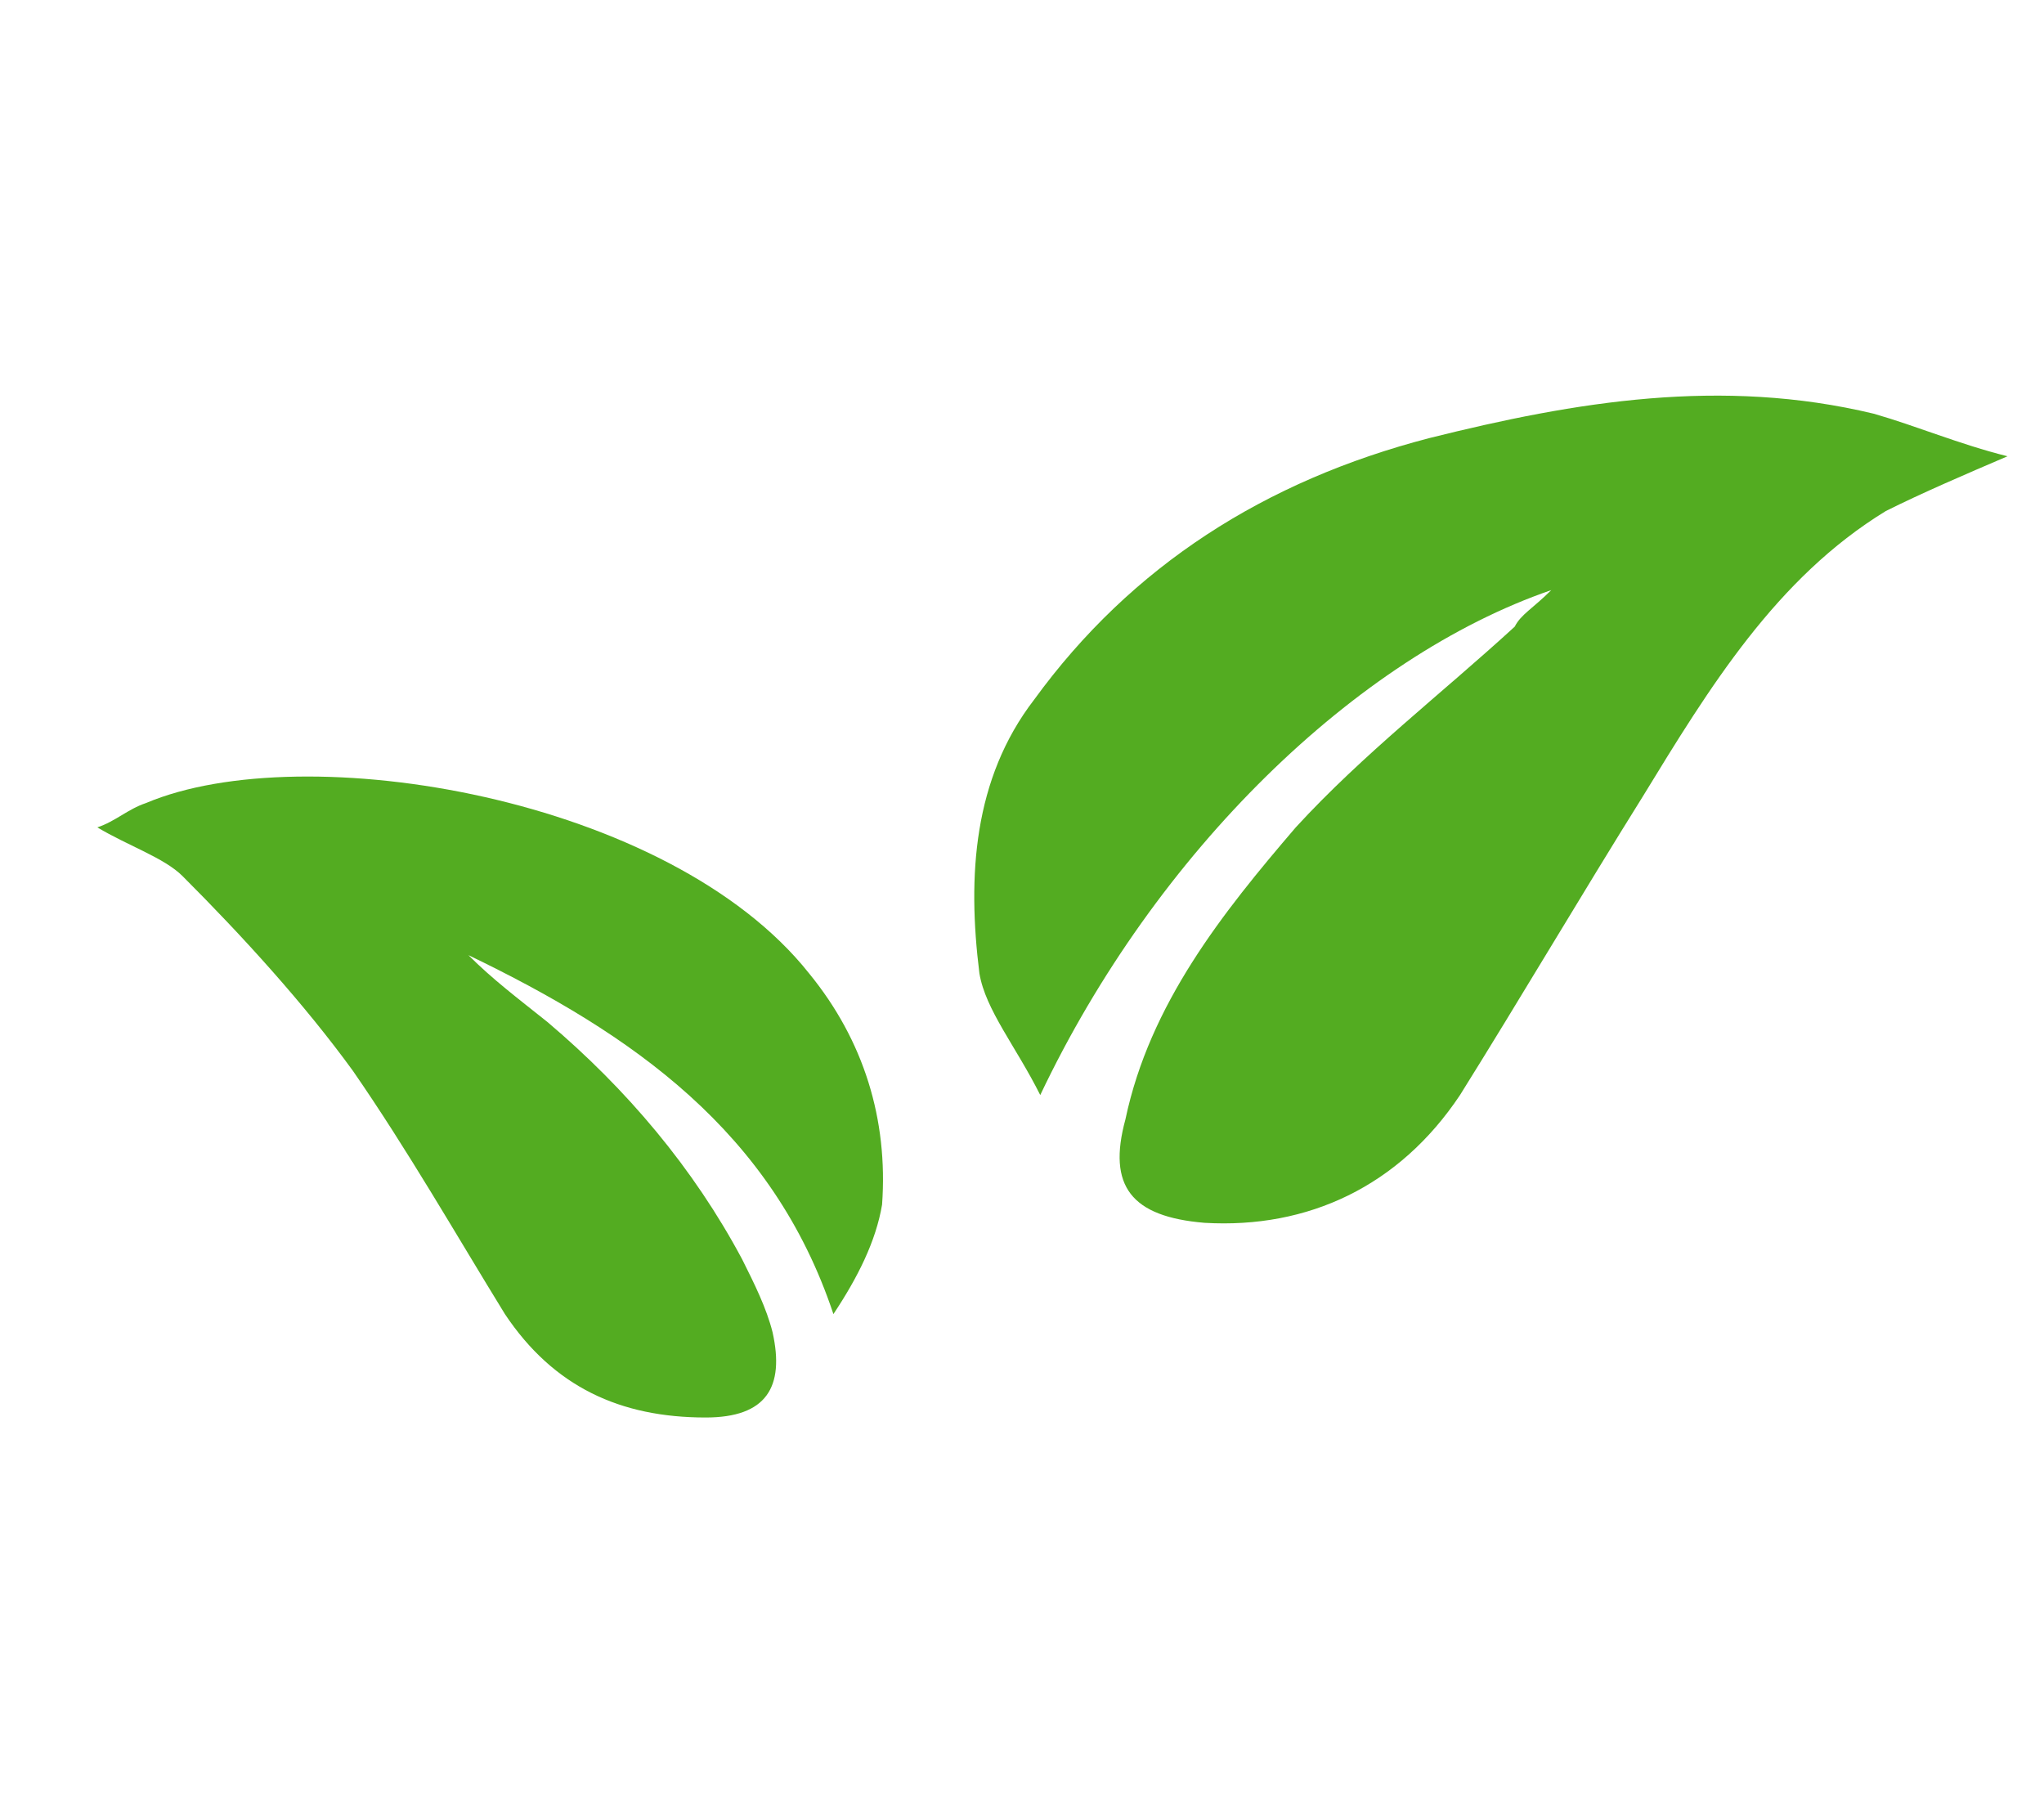 <?xml version="1.0" encoding="utf-8"?>
<!-- Generator: Adobe Illustrator 26.3.1, SVG Export Plug-In . SVG Version: 6.00 Build 0)  -->
<svg version="1.1" id="Ebene_1" xmlns="http://www.w3.org/2000/svg" xmlns:xlink="http://www.w3.org/1999/xlink" x="0px" y="0px"
	 viewBox="0 0 33.6 29.7" style="enable-background:new 0 0 33.6 29.7;" xml:space="preserve">
<style type="text/css">
	.st0{fill:#53AC21;}
</style>
<g>
	<path class="st0" d="M25.5,9.7C22.3,10.8,19,14,17.1,18c-0.4-0.8-0.9-1.4-1-2c-0.2-1.6-0.1-3.2,0.9-4.5c1.6-2.2,3.8-3.6,6.5-4.3
		c2.4-0.6,4.8-1,7.3-0.4c0.7,0.2,1.4,0.5,2.2,0.7c-0.7,0.3-1.4,0.6-2,0.9c-1.8,1.1-2.9,2.9-4,4.7c-1,1.6-2,3.3-3,4.9
		c-1,1.5-2.5,2.2-4.2,2.1c-1.2-0.1-1.6-0.6-1.3-1.7c0.4-1.9,1.6-3.4,2.8-4.8c1.1-1.2,2.4-2.2,3.6-3.3C25,10.1,25.2,10,25.5,9.7"/>
	<path class="st0" d="M7.7,15.7c0.4,0.4,0.8,0.7,1.3,1.1c1.3,1.1,2.4,2.4,3.2,3.9c0.2,0.4,0.4,0.8,0.5,1.2c0.2,0.9-0.1,1.4-1.1,1.4
		c-1.4,0-2.5-0.5-3.3-1.7c-0.8-1.3-1.6-2.7-2.5-4C5,16.5,4,15.4,3,14.4c-0.3-0.3-0.9-0.5-1.4-0.8c0.3-0.1,0.5-0.3,0.8-0.4
		c2.6-1.1,8.6-0.1,10.9,2.8c0.9,1.1,1.3,2.4,1.2,3.8c-0.1,0.6-0.4,1.2-0.8,1.8C12.7,18.6,10.4,17,7.7,15.7"/>
</g>
</svg>
